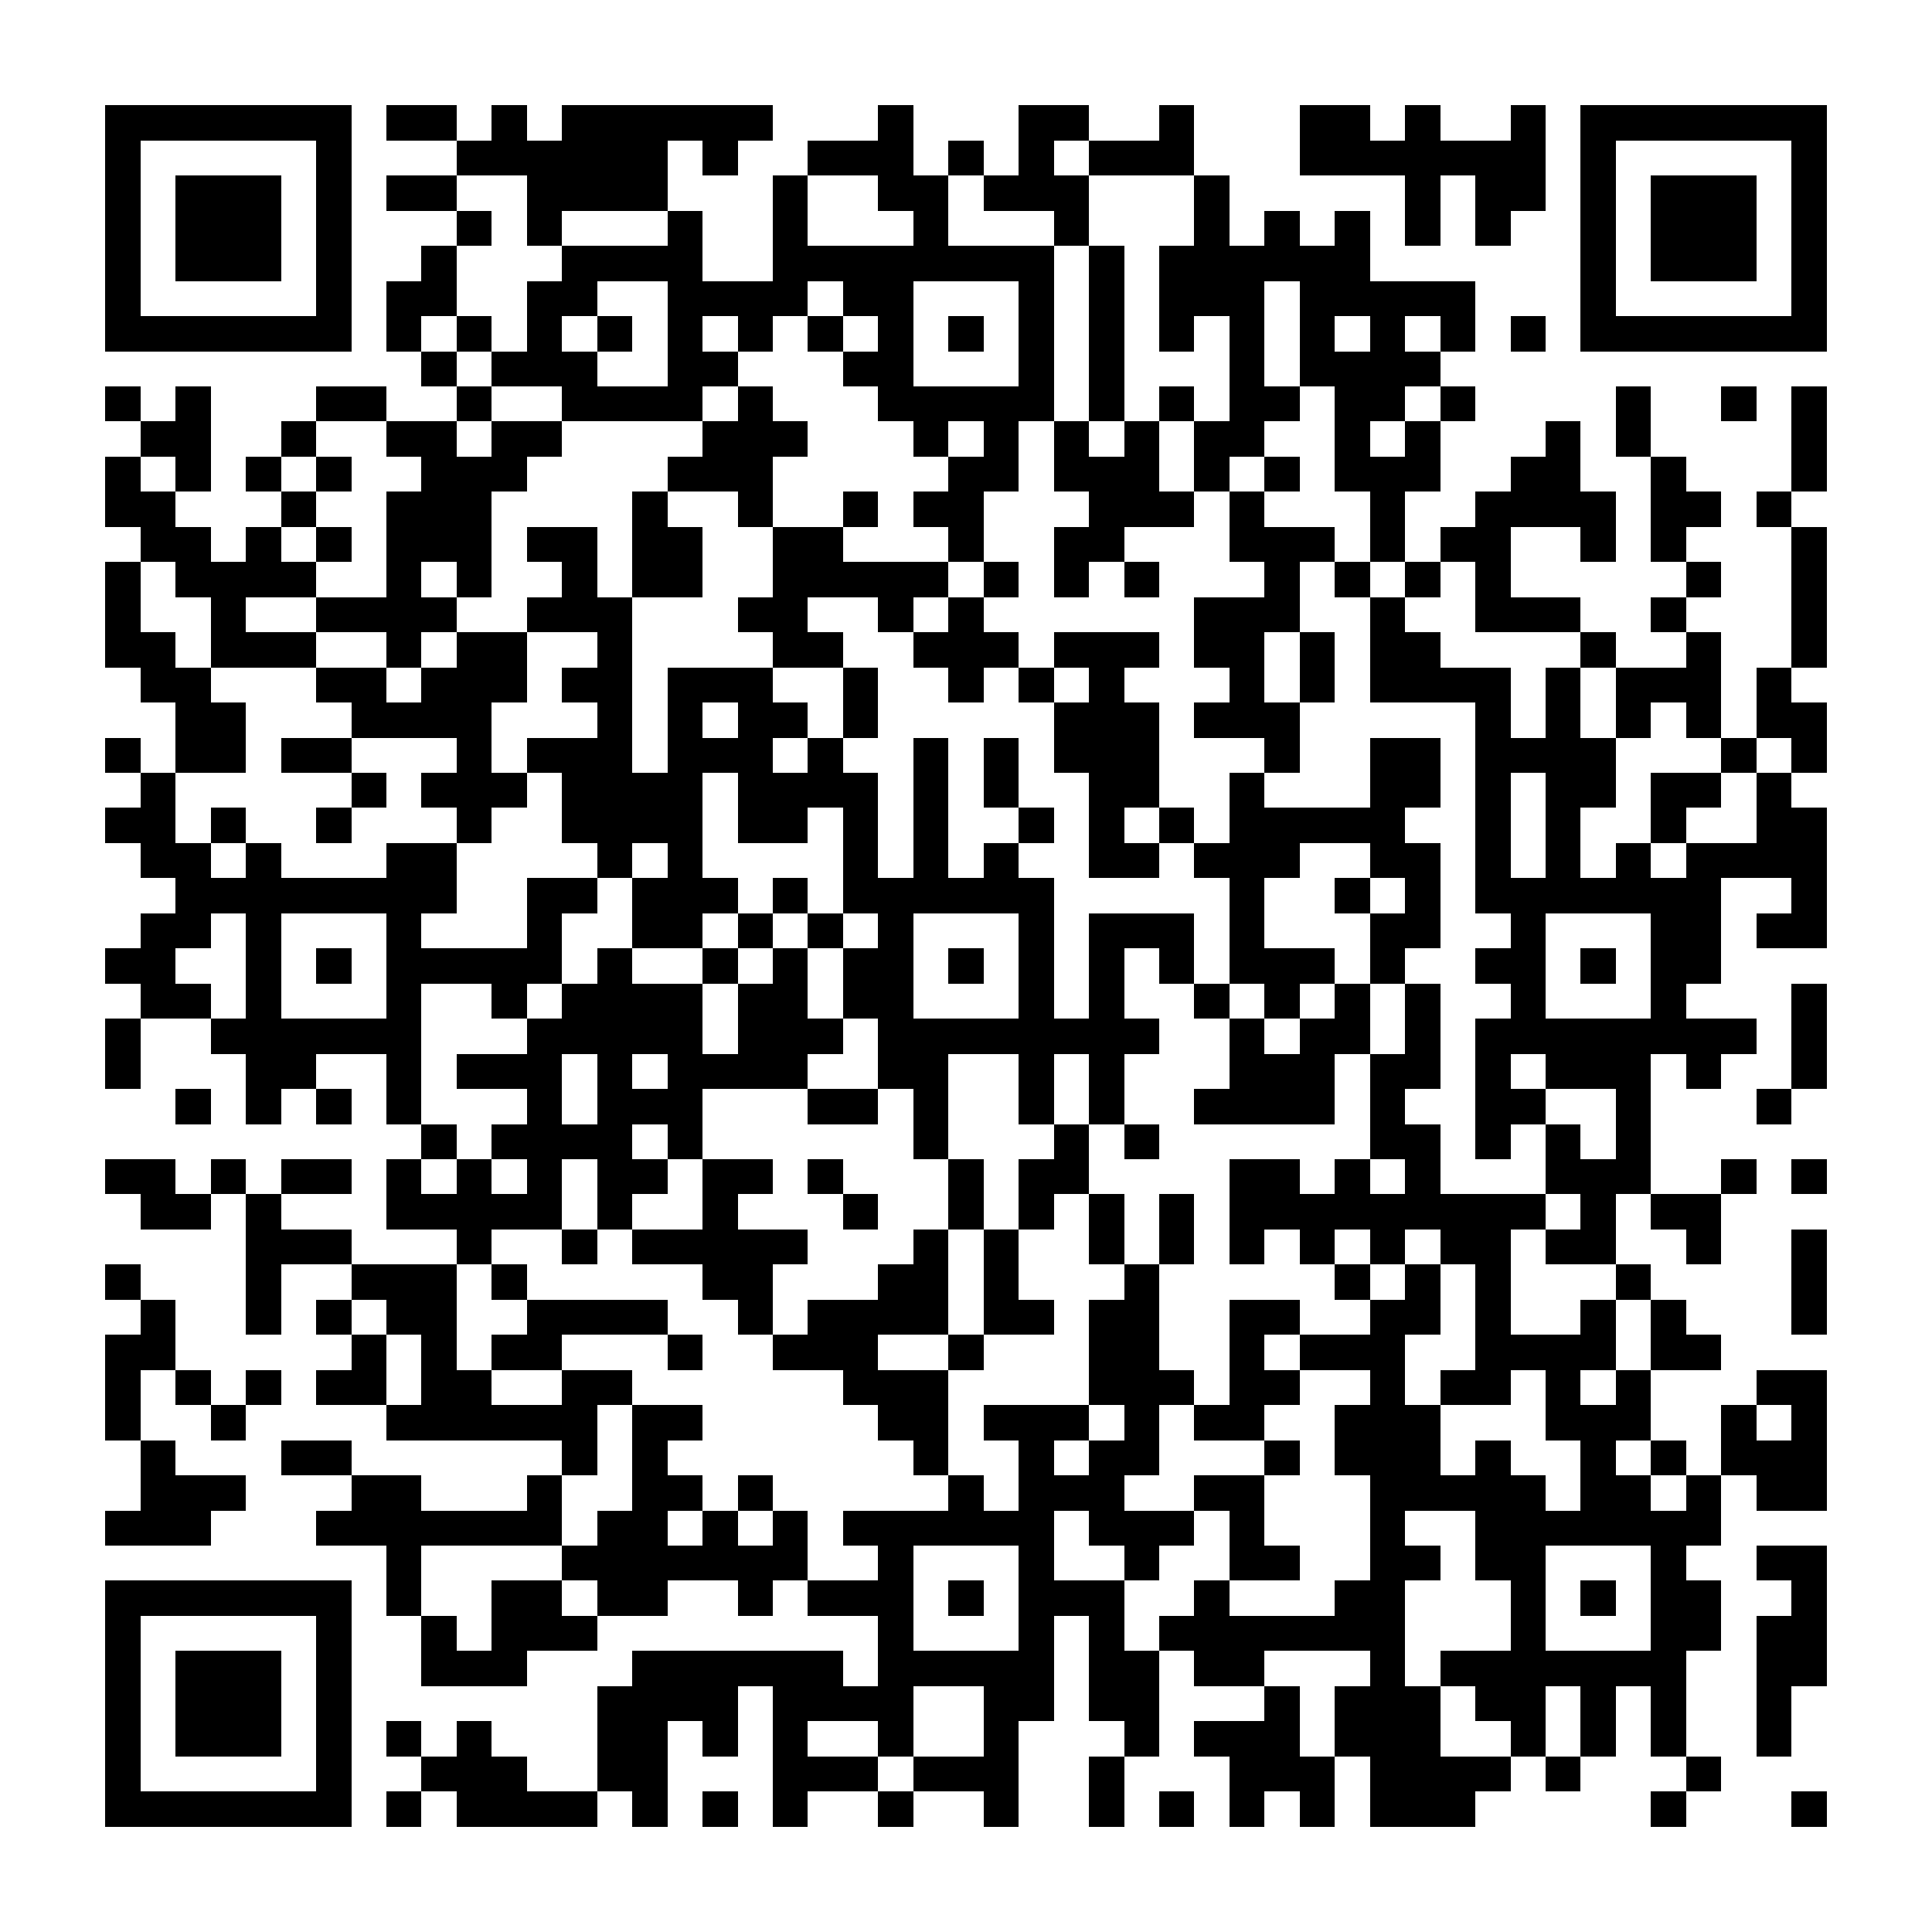 <?xml version="1.0" encoding="UTF-8"?><svg xmlns="http://www.w3.org/2000/svg" width="256" height="256" viewBox="0 0 55 55" shape-rendering="crispEdges"><rect x="0" y="0" width="55" height="55" fill="#ffffff" /><rect x="3" y="3" width="7" height="1" fill="#000000" /><rect x="11" y="3" width="2" height="1" fill="#000000" /><rect x="14" y="3" width="1" height="1" fill="#000000" /><rect x="16" y="3" width="6" height="1" fill="#000000" /><rect x="25" y="3" width="1" height="1" fill="#000000" /><rect x="29" y="3" width="2" height="1" fill="#000000" /><rect x="33" y="3" width="1" height="1" fill="#000000" /><rect x="37" y="3" width="2" height="1" fill="#000000" /><rect x="40" y="3" width="1" height="1" fill="#000000" /><rect x="43" y="3" width="1" height="1" fill="#000000" /><rect x="45" y="3" width="7" height="1" fill="#000000" /><rect x="3" y="4" width="1" height="1" fill="#000000" /><rect x="9" y="4" width="1" height="1" fill="#000000" /><rect x="13" y="4" width="6" height="1" fill="#000000" /><rect x="20" y="4" width="1" height="1" fill="#000000" /><rect x="23" y="4" width="3" height="1" fill="#000000" /><rect x="27" y="4" width="1" height="1" fill="#000000" /><rect x="29" y="4" width="1" height="1" fill="#000000" /><rect x="31" y="4" width="3" height="1" fill="#000000" /><rect x="37" y="4" width="7" height="1" fill="#000000" /><rect x="45" y="4" width="1" height="1" fill="#000000" /><rect x="51" y="4" width="1" height="1" fill="#000000" /><rect x="3" y="5" width="1" height="1" fill="#000000" /><rect x="5" y="5" width="3" height="1" fill="#000000" /><rect x="9" y="5" width="1" height="1" fill="#000000" /><rect x="11" y="5" width="2" height="1" fill="#000000" /><rect x="15" y="5" width="4" height="1" fill="#000000" /><rect x="22" y="5" width="1" height="1" fill="#000000" /><rect x="25" y="5" width="2" height="1" fill="#000000" /><rect x="28" y="5" width="3" height="1" fill="#000000" /><rect x="34" y="5" width="1" height="1" fill="#000000" /><rect x="40" y="5" width="1" height="1" fill="#000000" /><rect x="42" y="5" width="2" height="1" fill="#000000" /><rect x="45" y="5" width="1" height="1" fill="#000000" /><rect x="47" y="5" width="3" height="1" fill="#000000" /><rect x="51" y="5" width="1" height="1" fill="#000000" /><rect x="3" y="6" width="1" height="1" fill="#000000" /><rect x="5" y="6" width="3" height="1" fill="#000000" /><rect x="9" y="6" width="1" height="1" fill="#000000" /><rect x="13" y="6" width="1" height="1" fill="#000000" /><rect x="15" y="6" width="1" height="1" fill="#000000" /><rect x="19" y="6" width="1" height="1" fill="#000000" /><rect x="22" y="6" width="1" height="1" fill="#000000" /><rect x="26" y="6" width="1" height="1" fill="#000000" /><rect x="30" y="6" width="1" height="1" fill="#000000" /><rect x="34" y="6" width="1" height="1" fill="#000000" /><rect x="36" y="6" width="1" height="1" fill="#000000" /><rect x="38" y="6" width="1" height="1" fill="#000000" /><rect x="40" y="6" width="1" height="1" fill="#000000" /><rect x="42" y="6" width="1" height="1" fill="#000000" /><rect x="45" y="6" width="1" height="1" fill="#000000" /><rect x="47" y="6" width="3" height="1" fill="#000000" /><rect x="51" y="6" width="1" height="1" fill="#000000" /><rect x="3" y="7" width="1" height="1" fill="#000000" /><rect x="5" y="7" width="3" height="1" fill="#000000" /><rect x="9" y="7" width="1" height="1" fill="#000000" /><rect x="12" y="7" width="1" height="1" fill="#000000" /><rect x="16" y="7" width="4" height="1" fill="#000000" /><rect x="22" y="7" width="8" height="1" fill="#000000" /><rect x="31" y="7" width="1" height="1" fill="#000000" /><rect x="33" y="7" width="6" height="1" fill="#000000" /><rect x="45" y="7" width="1" height="1" fill="#000000" /><rect x="47" y="7" width="3" height="1" fill="#000000" /><rect x="51" y="7" width="1" height="1" fill="#000000" /><rect x="3" y="8" width="1" height="1" fill="#000000" /><rect x="9" y="8" width="1" height="1" fill="#000000" /><rect x="11" y="8" width="2" height="1" fill="#000000" /><rect x="15" y="8" width="2" height="1" fill="#000000" /><rect x="19" y="8" width="4" height="1" fill="#000000" /><rect x="24" y="8" width="2" height="1" fill="#000000" /><rect x="29" y="8" width="1" height="1" fill="#000000" /><rect x="31" y="8" width="1" height="1" fill="#000000" /><rect x="33" y="8" width="3" height="1" fill="#000000" /><rect x="37" y="8" width="5" height="1" fill="#000000" /><rect x="45" y="8" width="1" height="1" fill="#000000" /><rect x="51" y="8" width="1" height="1" fill="#000000" /><rect x="3" y="9" width="7" height="1" fill="#000000" /><rect x="11" y="9" width="1" height="1" fill="#000000" /><rect x="13" y="9" width="1" height="1" fill="#000000" /><rect x="15" y="9" width="1" height="1" fill="#000000" /><rect x="17" y="9" width="1" height="1" fill="#000000" /><rect x="19" y="9" width="1" height="1" fill="#000000" /><rect x="21" y="9" width="1" height="1" fill="#000000" /><rect x="23" y="9" width="1" height="1" fill="#000000" /><rect x="25" y="9" width="1" height="1" fill="#000000" /><rect x="27" y="9" width="1" height="1" fill="#000000" /><rect x="29" y="9" width="1" height="1" fill="#000000" /><rect x="31" y="9" width="1" height="1" fill="#000000" /><rect x="33" y="9" width="1" height="1" fill="#000000" /><rect x="35" y="9" width="1" height="1" fill="#000000" /><rect x="37" y="9" width="1" height="1" fill="#000000" /><rect x="39" y="9" width="1" height="1" fill="#000000" /><rect x="41" y="9" width="1" height="1" fill="#000000" /><rect x="43" y="9" width="1" height="1" fill="#000000" /><rect x="45" y="9" width="7" height="1" fill="#000000" /><rect x="12" y="10" width="1" height="1" fill="#000000" /><rect x="14" y="10" width="3" height="1" fill="#000000" /><rect x="19" y="10" width="2" height="1" fill="#000000" /><rect x="24" y="10" width="2" height="1" fill="#000000" /><rect x="29" y="10" width="1" height="1" fill="#000000" /><rect x="31" y="10" width="1" height="1" fill="#000000" /><rect x="35" y="10" width="1" height="1" fill="#000000" /><rect x="37" y="10" width="4" height="1" fill="#000000" /><rect x="3" y="11" width="1" height="1" fill="#000000" /><rect x="5" y="11" width="1" height="1" fill="#000000" /><rect x="9" y="11" width="2" height="1" fill="#000000" /><rect x="13" y="11" width="1" height="1" fill="#000000" /><rect x="16" y="11" width="4" height="1" fill="#000000" /><rect x="21" y="11" width="1" height="1" fill="#000000" /><rect x="25" y="11" width="5" height="1" fill="#000000" /><rect x="31" y="11" width="1" height="1" fill="#000000" /><rect x="33" y="11" width="1" height="1" fill="#000000" /><rect x="35" y="11" width="2" height="1" fill="#000000" /><rect x="38" y="11" width="2" height="1" fill="#000000" /><rect x="41" y="11" width="1" height="1" fill="#000000" /><rect x="46" y="11" width="1" height="1" fill="#000000" /><rect x="49" y="11" width="1" height="1" fill="#000000" /><rect x="51" y="11" width="1" height="1" fill="#000000" /><rect x="4" y="12" width="2" height="1" fill="#000000" /><rect x="8" y="12" width="1" height="1" fill="#000000" /><rect x="11" y="12" width="2" height="1" fill="#000000" /><rect x="14" y="12" width="2" height="1" fill="#000000" /><rect x="20" y="12" width="3" height="1" fill="#000000" /><rect x="26" y="12" width="1" height="1" fill="#000000" /><rect x="28" y="12" width="1" height="1" fill="#000000" /><rect x="30" y="12" width="1" height="1" fill="#000000" /><rect x="32" y="12" width="1" height="1" fill="#000000" /><rect x="34" y="12" width="2" height="1" fill="#000000" /><rect x="38" y="12" width="1" height="1" fill="#000000" /><rect x="40" y="12" width="1" height="1" fill="#000000" /><rect x="44" y="12" width="1" height="1" fill="#000000" /><rect x="46" y="12" width="1" height="1" fill="#000000" /><rect x="51" y="12" width="1" height="1" fill="#000000" /><rect x="3" y="13" width="1" height="1" fill="#000000" /><rect x="5" y="13" width="1" height="1" fill="#000000" /><rect x="7" y="13" width="1" height="1" fill="#000000" /><rect x="9" y="13" width="1" height="1" fill="#000000" /><rect x="12" y="13" width="3" height="1" fill="#000000" /><rect x="19" y="13" width="3" height="1" fill="#000000" /><rect x="27" y="13" width="2" height="1" fill="#000000" /><rect x="30" y="13" width="3" height="1" fill="#000000" /><rect x="34" y="13" width="1" height="1" fill="#000000" /><rect x="36" y="13" width="1" height="1" fill="#000000" /><rect x="38" y="13" width="3" height="1" fill="#000000" /><rect x="43" y="13" width="2" height="1" fill="#000000" /><rect x="47" y="13" width="1" height="1" fill="#000000" /><rect x="51" y="13" width="1" height="1" fill="#000000" /><rect x="3" y="14" width="2" height="1" fill="#000000" /><rect x="8" y="14" width="1" height="1" fill="#000000" /><rect x="11" y="14" width="3" height="1" fill="#000000" /><rect x="18" y="14" width="1" height="1" fill="#000000" /><rect x="21" y="14" width="1" height="1" fill="#000000" /><rect x="24" y="14" width="1" height="1" fill="#000000" /><rect x="26" y="14" width="2" height="1" fill="#000000" /><rect x="31" y="14" width="3" height="1" fill="#000000" /><rect x="35" y="14" width="1" height="1" fill="#000000" /><rect x="39" y="14" width="1" height="1" fill="#000000" /><rect x="42" y="14" width="4" height="1" fill="#000000" /><rect x="47" y="14" width="2" height="1" fill="#000000" /><rect x="50" y="14" width="1" height="1" fill="#000000" /><rect x="4" y="15" width="2" height="1" fill="#000000" /><rect x="7" y="15" width="1" height="1" fill="#000000" /><rect x="9" y="15" width="1" height="1" fill="#000000" /><rect x="11" y="15" width="3" height="1" fill="#000000" /><rect x="15" y="15" width="2" height="1" fill="#000000" /><rect x="18" y="15" width="2" height="1" fill="#000000" /><rect x="22" y="15" width="2" height="1" fill="#000000" /><rect x="27" y="15" width="1" height="1" fill="#000000" /><rect x="30" y="15" width="2" height="1" fill="#000000" /><rect x="35" y="15" width="3" height="1" fill="#000000" /><rect x="39" y="15" width="1" height="1" fill="#000000" /><rect x="41" y="15" width="2" height="1" fill="#000000" /><rect x="45" y="15" width="1" height="1" fill="#000000" /><rect x="47" y="15" width="1" height="1" fill="#000000" /><rect x="51" y="15" width="1" height="1" fill="#000000" /><rect x="3" y="16" width="1" height="1" fill="#000000" /><rect x="5" y="16" width="4" height="1" fill="#000000" /><rect x="11" y="16" width="1" height="1" fill="#000000" /><rect x="13" y="16" width="1" height="1" fill="#000000" /><rect x="16" y="16" width="1" height="1" fill="#000000" /><rect x="18" y="16" width="2" height="1" fill="#000000" /><rect x="22" y="16" width="5" height="1" fill="#000000" /><rect x="28" y="16" width="1" height="1" fill="#000000" /><rect x="30" y="16" width="1" height="1" fill="#000000" /><rect x="32" y="16" width="1" height="1" fill="#000000" /><rect x="36" y="16" width="1" height="1" fill="#000000" /><rect x="38" y="16" width="1" height="1" fill="#000000" /><rect x="40" y="16" width="1" height="1" fill="#000000" /><rect x="42" y="16" width="1" height="1" fill="#000000" /><rect x="48" y="16" width="1" height="1" fill="#000000" /><rect x="51" y="16" width="1" height="1" fill="#000000" /><rect x="3" y="17" width="1" height="1" fill="#000000" /><rect x="6" y="17" width="1" height="1" fill="#000000" /><rect x="9" y="17" width="4" height="1" fill="#000000" /><rect x="15" y="17" width="3" height="1" fill="#000000" /><rect x="21" y="17" width="2" height="1" fill="#000000" /><rect x="25" y="17" width="1" height="1" fill="#000000" /><rect x="27" y="17" width="1" height="1" fill="#000000" /><rect x="34" y="17" width="3" height="1" fill="#000000" /><rect x="39" y="17" width="1" height="1" fill="#000000" /><rect x="42" y="17" width="3" height="1" fill="#000000" /><rect x="47" y="17" width="1" height="1" fill="#000000" /><rect x="51" y="17" width="1" height="1" fill="#000000" /><rect x="3" y="18" width="2" height="1" fill="#000000" /><rect x="6" y="18" width="3" height="1" fill="#000000" /><rect x="11" y="18" width="1" height="1" fill="#000000" /><rect x="13" y="18" width="2" height="1" fill="#000000" /><rect x="17" y="18" width="1" height="1" fill="#000000" /><rect x="22" y="18" width="2" height="1" fill="#000000" /><rect x="26" y="18" width="3" height="1" fill="#000000" /><rect x="30" y="18" width="3" height="1" fill="#000000" /><rect x="34" y="18" width="2" height="1" fill="#000000" /><rect x="37" y="18" width="1" height="1" fill="#000000" /><rect x="39" y="18" width="2" height="1" fill="#000000" /><rect x="45" y="18" width="1" height="1" fill="#000000" /><rect x="48" y="18" width="1" height="1" fill="#000000" /><rect x="51" y="18" width="1" height="1" fill="#000000" /><rect x="4" y="19" width="2" height="1" fill="#000000" /><rect x="9" y="19" width="2" height="1" fill="#000000" /><rect x="12" y="19" width="3" height="1" fill="#000000" /><rect x="16" y="19" width="2" height="1" fill="#000000" /><rect x="19" y="19" width="3" height="1" fill="#000000" /><rect x="24" y="19" width="1" height="1" fill="#000000" /><rect x="27" y="19" width="1" height="1" fill="#000000" /><rect x="29" y="19" width="1" height="1" fill="#000000" /><rect x="31" y="19" width="1" height="1" fill="#000000" /><rect x="35" y="19" width="1" height="1" fill="#000000" /><rect x="37" y="19" width="1" height="1" fill="#000000" /><rect x="39" y="19" width="4" height="1" fill="#000000" /><rect x="44" y="19" width="1" height="1" fill="#000000" /><rect x="46" y="19" width="3" height="1" fill="#000000" /><rect x="50" y="19" width="1" height="1" fill="#000000" /><rect x="5" y="20" width="2" height="1" fill="#000000" /><rect x="10" y="20" width="4" height="1" fill="#000000" /><rect x="17" y="20" width="1" height="1" fill="#000000" /><rect x="19" y="20" width="1" height="1" fill="#000000" /><rect x="21" y="20" width="2" height="1" fill="#000000" /><rect x="24" y="20" width="1" height="1" fill="#000000" /><rect x="30" y="20" width="3" height="1" fill="#000000" /><rect x="34" y="20" width="3" height="1" fill="#000000" /><rect x="42" y="20" width="1" height="1" fill="#000000" /><rect x="44" y="20" width="1" height="1" fill="#000000" /><rect x="46" y="20" width="1" height="1" fill="#000000" /><rect x="48" y="20" width="1" height="1" fill="#000000" /><rect x="50" y="20" width="2" height="1" fill="#000000" /><rect x="3" y="21" width="1" height="1" fill="#000000" /><rect x="5" y="21" width="2" height="1" fill="#000000" /><rect x="8" y="21" width="2" height="1" fill="#000000" /><rect x="13" y="21" width="1" height="1" fill="#000000" /><rect x="15" y="21" width="3" height="1" fill="#000000" /><rect x="19" y="21" width="3" height="1" fill="#000000" /><rect x="23" y="21" width="1" height="1" fill="#000000" /><rect x="26" y="21" width="1" height="1" fill="#000000" /><rect x="28" y="21" width="1" height="1" fill="#000000" /><rect x="30" y="21" width="3" height="1" fill="#000000" /><rect x="36" y="21" width="1" height="1" fill="#000000" /><rect x="39" y="21" width="2" height="1" fill="#000000" /><rect x="42" y="21" width="4" height="1" fill="#000000" /><rect x="49" y="21" width="1" height="1" fill="#000000" /><rect x="51" y="21" width="1" height="1" fill="#000000" /><rect x="4" y="22" width="1" height="1" fill="#000000" /><rect x="10" y="22" width="1" height="1" fill="#000000" /><rect x="12" y="22" width="3" height="1" fill="#000000" /><rect x="16" y="22" width="4" height="1" fill="#000000" /><rect x="21" y="22" width="4" height="1" fill="#000000" /><rect x="26" y="22" width="1" height="1" fill="#000000" /><rect x="28" y="22" width="1" height="1" fill="#000000" /><rect x="31" y="22" width="2" height="1" fill="#000000" /><rect x="35" y="22" width="1" height="1" fill="#000000" /><rect x="39" y="22" width="2" height="1" fill="#000000" /><rect x="42" y="22" width="1" height="1" fill="#000000" /><rect x="44" y="22" width="2" height="1" fill="#000000" /><rect x="47" y="22" width="2" height="1" fill="#000000" /><rect x="50" y="22" width="1" height="1" fill="#000000" /><rect x="3" y="23" width="2" height="1" fill="#000000" /><rect x="6" y="23" width="1" height="1" fill="#000000" /><rect x="9" y="23" width="1" height="1" fill="#000000" /><rect x="13" y="23" width="1" height="1" fill="#000000" /><rect x="16" y="23" width="4" height="1" fill="#000000" /><rect x="21" y="23" width="2" height="1" fill="#000000" /><rect x="24" y="23" width="1" height="1" fill="#000000" /><rect x="26" y="23" width="1" height="1" fill="#000000" /><rect x="29" y="23" width="1" height="1" fill="#000000" /><rect x="31" y="23" width="1" height="1" fill="#000000" /><rect x="33" y="23" width="1" height="1" fill="#000000" /><rect x="35" y="23" width="5" height="1" fill="#000000" /><rect x="42" y="23" width="1" height="1" fill="#000000" /><rect x="44" y="23" width="1" height="1" fill="#000000" /><rect x="47" y="23" width="1" height="1" fill="#000000" /><rect x="50" y="23" width="2" height="1" fill="#000000" /><rect x="4" y="24" width="2" height="1" fill="#000000" /><rect x="7" y="24" width="1" height="1" fill="#000000" /><rect x="11" y="24" width="2" height="1" fill="#000000" /><rect x="17" y="24" width="1" height="1" fill="#000000" /><rect x="19" y="24" width="1" height="1" fill="#000000" /><rect x="24" y="24" width="1" height="1" fill="#000000" /><rect x="26" y="24" width="1" height="1" fill="#000000" /><rect x="28" y="24" width="1" height="1" fill="#000000" /><rect x="31" y="24" width="2" height="1" fill="#000000" /><rect x="34" y="24" width="3" height="1" fill="#000000" /><rect x="39" y="24" width="2" height="1" fill="#000000" /><rect x="42" y="24" width="1" height="1" fill="#000000" /><rect x="44" y="24" width="1" height="1" fill="#000000" /><rect x="46" y="24" width="1" height="1" fill="#000000" /><rect x="48" y="24" width="4" height="1" fill="#000000" /><rect x="5" y="25" width="8" height="1" fill="#000000" /><rect x="15" y="25" width="2" height="1" fill="#000000" /><rect x="18" y="25" width="3" height="1" fill="#000000" /><rect x="22" y="25" width="1" height="1" fill="#000000" /><rect x="24" y="25" width="6" height="1" fill="#000000" /><rect x="35" y="25" width="1" height="1" fill="#000000" /><rect x="38" y="25" width="1" height="1" fill="#000000" /><rect x="40" y="25" width="1" height="1" fill="#000000" /><rect x="42" y="25" width="7" height="1" fill="#000000" /><rect x="51" y="25" width="1" height="1" fill="#000000" /><rect x="4" y="26" width="2" height="1" fill="#000000" /><rect x="7" y="26" width="1" height="1" fill="#000000" /><rect x="11" y="26" width="1" height="1" fill="#000000" /><rect x="15" y="26" width="1" height="1" fill="#000000" /><rect x="18" y="26" width="2" height="1" fill="#000000" /><rect x="21" y="26" width="1" height="1" fill="#000000" /><rect x="23" y="26" width="1" height="1" fill="#000000" /><rect x="25" y="26" width="1" height="1" fill="#000000" /><rect x="29" y="26" width="1" height="1" fill="#000000" /><rect x="31" y="26" width="3" height="1" fill="#000000" /><rect x="35" y="26" width="1" height="1" fill="#000000" /><rect x="39" y="26" width="2" height="1" fill="#000000" /><rect x="43" y="26" width="1" height="1" fill="#000000" /><rect x="47" y="26" width="2" height="1" fill="#000000" /><rect x="50" y="26" width="2" height="1" fill="#000000" /><rect x="3" y="27" width="2" height="1" fill="#000000" /><rect x="7" y="27" width="1" height="1" fill="#000000" /><rect x="9" y="27" width="1" height="1" fill="#000000" /><rect x="11" y="27" width="5" height="1" fill="#000000" /><rect x="17" y="27" width="1" height="1" fill="#000000" /><rect x="20" y="27" width="1" height="1" fill="#000000" /><rect x="22" y="27" width="1" height="1" fill="#000000" /><rect x="24" y="27" width="2" height="1" fill="#000000" /><rect x="27" y="27" width="1" height="1" fill="#000000" /><rect x="29" y="27" width="1" height="1" fill="#000000" /><rect x="31" y="27" width="1" height="1" fill="#000000" /><rect x="33" y="27" width="1" height="1" fill="#000000" /><rect x="35" y="27" width="3" height="1" fill="#000000" /><rect x="39" y="27" width="1" height="1" fill="#000000" /><rect x="42" y="27" width="2" height="1" fill="#000000" /><rect x="45" y="27" width="1" height="1" fill="#000000" /><rect x="47" y="27" width="2" height="1" fill="#000000" /><rect x="4" y="28" width="2" height="1" fill="#000000" /><rect x="7" y="28" width="1" height="1" fill="#000000" /><rect x="11" y="28" width="1" height="1" fill="#000000" /><rect x="14" y="28" width="1" height="1" fill="#000000" /><rect x="16" y="28" width="4" height="1" fill="#000000" /><rect x="21" y="28" width="2" height="1" fill="#000000" /><rect x="24" y="28" width="2" height="1" fill="#000000" /><rect x="29" y="28" width="1" height="1" fill="#000000" /><rect x="31" y="28" width="1" height="1" fill="#000000" /><rect x="34" y="28" width="1" height="1" fill="#000000" /><rect x="36" y="28" width="1" height="1" fill="#000000" /><rect x="38" y="28" width="1" height="1" fill="#000000" /><rect x="40" y="28" width="1" height="1" fill="#000000" /><rect x="43" y="28" width="1" height="1" fill="#000000" /><rect x="47" y="28" width="1" height="1" fill="#000000" /><rect x="51" y="28" width="1" height="1" fill="#000000" /><rect x="3" y="29" width="1" height="1" fill="#000000" /><rect x="6" y="29" width="6" height="1" fill="#000000" /><rect x="15" y="29" width="5" height="1" fill="#000000" /><rect x="21" y="29" width="3" height="1" fill="#000000" /><rect x="25" y="29" width="8" height="1" fill="#000000" /><rect x="35" y="29" width="1" height="1" fill="#000000" /><rect x="37" y="29" width="2" height="1" fill="#000000" /><rect x="40" y="29" width="1" height="1" fill="#000000" /><rect x="42" y="29" width="8" height="1" fill="#000000" /><rect x="51" y="29" width="1" height="1" fill="#000000" /><rect x="3" y="30" width="1" height="1" fill="#000000" /><rect x="7" y="30" width="2" height="1" fill="#000000" /><rect x="11" y="30" width="1" height="1" fill="#000000" /><rect x="13" y="30" width="3" height="1" fill="#000000" /><rect x="17" y="30" width="1" height="1" fill="#000000" /><rect x="19" y="30" width="4" height="1" fill="#000000" /><rect x="25" y="30" width="2" height="1" fill="#000000" /><rect x="29" y="30" width="1" height="1" fill="#000000" /><rect x="31" y="30" width="1" height="1" fill="#000000" /><rect x="35" y="30" width="3" height="1" fill="#000000" /><rect x="39" y="30" width="2" height="1" fill="#000000" /><rect x="42" y="30" width="1" height="1" fill="#000000" /><rect x="44" y="30" width="3" height="1" fill="#000000" /><rect x="48" y="30" width="1" height="1" fill="#000000" /><rect x="51" y="30" width="1" height="1" fill="#000000" /><rect x="5" y="31" width="1" height="1" fill="#000000" /><rect x="7" y="31" width="1" height="1" fill="#000000" /><rect x="9" y="31" width="1" height="1" fill="#000000" /><rect x="11" y="31" width="1" height="1" fill="#000000" /><rect x="15" y="31" width="1" height="1" fill="#000000" /><rect x="17" y="31" width="3" height="1" fill="#000000" /><rect x="23" y="31" width="2" height="1" fill="#000000" /><rect x="26" y="31" width="1" height="1" fill="#000000" /><rect x="29" y="31" width="1" height="1" fill="#000000" /><rect x="31" y="31" width="1" height="1" fill="#000000" /><rect x="34" y="31" width="4" height="1" fill="#000000" /><rect x="39" y="31" width="1" height="1" fill="#000000" /><rect x="42" y="31" width="2" height="1" fill="#000000" /><rect x="46" y="31" width="1" height="1" fill="#000000" /><rect x="50" y="31" width="1" height="1" fill="#000000" /><rect x="12" y="32" width="1" height="1" fill="#000000" /><rect x="14" y="32" width="4" height="1" fill="#000000" /><rect x="19" y="32" width="1" height="1" fill="#000000" /><rect x="26" y="32" width="1" height="1" fill="#000000" /><rect x="30" y="32" width="1" height="1" fill="#000000" /><rect x="32" y="32" width="1" height="1" fill="#000000" /><rect x="39" y="32" width="2" height="1" fill="#000000" /><rect x="42" y="32" width="1" height="1" fill="#000000" /><rect x="44" y="32" width="1" height="1" fill="#000000" /><rect x="46" y="32" width="1" height="1" fill="#000000" /><rect x="3" y="33" width="2" height="1" fill="#000000" /><rect x="6" y="33" width="1" height="1" fill="#000000" /><rect x="8" y="33" width="2" height="1" fill="#000000" /><rect x="11" y="33" width="1" height="1" fill="#000000" /><rect x="13" y="33" width="1" height="1" fill="#000000" /><rect x="15" y="33" width="1" height="1" fill="#000000" /><rect x="17" y="33" width="2" height="1" fill="#000000" /><rect x="20" y="33" width="2" height="1" fill="#000000" /><rect x="23" y="33" width="1" height="1" fill="#000000" /><rect x="27" y="33" width="1" height="1" fill="#000000" /><rect x="29" y="33" width="2" height="1" fill="#000000" /><rect x="35" y="33" width="2" height="1" fill="#000000" /><rect x="38" y="33" width="1" height="1" fill="#000000" /><rect x="40" y="33" width="1" height="1" fill="#000000" /><rect x="44" y="33" width="3" height="1" fill="#000000" /><rect x="49" y="33" width="1" height="1" fill="#000000" /><rect x="51" y="33" width="1" height="1" fill="#000000" /><rect x="4" y="34" width="2" height="1" fill="#000000" /><rect x="7" y="34" width="1" height="1" fill="#000000" /><rect x="11" y="34" width="5" height="1" fill="#000000" /><rect x="17" y="34" width="1" height="1" fill="#000000" /><rect x="20" y="34" width="1" height="1" fill="#000000" /><rect x="24" y="34" width="1" height="1" fill="#000000" /><rect x="27" y="34" width="1" height="1" fill="#000000" /><rect x="29" y="34" width="1" height="1" fill="#000000" /><rect x="31" y="34" width="1" height="1" fill="#000000" /><rect x="33" y="34" width="1" height="1" fill="#000000" /><rect x="35" y="34" width="9" height="1" fill="#000000" /><rect x="45" y="34" width="1" height="1" fill="#000000" /><rect x="47" y="34" width="2" height="1" fill="#000000" /><rect x="7" y="35" width="3" height="1" fill="#000000" /><rect x="13" y="35" width="1" height="1" fill="#000000" /><rect x="16" y="35" width="1" height="1" fill="#000000" /><rect x="18" y="35" width="5" height="1" fill="#000000" /><rect x="26" y="35" width="1" height="1" fill="#000000" /><rect x="28" y="35" width="1" height="1" fill="#000000" /><rect x="31" y="35" width="1" height="1" fill="#000000" /><rect x="33" y="35" width="1" height="1" fill="#000000" /><rect x="35" y="35" width="1" height="1" fill="#000000" /><rect x="37" y="35" width="1" height="1" fill="#000000" /><rect x="39" y="35" width="1" height="1" fill="#000000" /><rect x="41" y="35" width="2" height="1" fill="#000000" /><rect x="44" y="35" width="2" height="1" fill="#000000" /><rect x="48" y="35" width="1" height="1" fill="#000000" /><rect x="51" y="35" width="1" height="1" fill="#000000" /><rect x="3" y="36" width="1" height="1" fill="#000000" /><rect x="7" y="36" width="1" height="1" fill="#000000" /><rect x="10" y="36" width="3" height="1" fill="#000000" /><rect x="14" y="36" width="1" height="1" fill="#000000" /><rect x="20" y="36" width="2" height="1" fill="#000000" /><rect x="25" y="36" width="2" height="1" fill="#000000" /><rect x="28" y="36" width="1" height="1" fill="#000000" /><rect x="32" y="36" width="1" height="1" fill="#000000" /><rect x="38" y="36" width="1" height="1" fill="#000000" /><rect x="40" y="36" width="1" height="1" fill="#000000" /><rect x="42" y="36" width="1" height="1" fill="#000000" /><rect x="46" y="36" width="1" height="1" fill="#000000" /><rect x="51" y="36" width="1" height="1" fill="#000000" /><rect x="4" y="37" width="1" height="1" fill="#000000" /><rect x="7" y="37" width="1" height="1" fill="#000000" /><rect x="9" y="37" width="1" height="1" fill="#000000" /><rect x="11" y="37" width="2" height="1" fill="#000000" /><rect x="15" y="37" width="4" height="1" fill="#000000" /><rect x="21" y="37" width="1" height="1" fill="#000000" /><rect x="23" y="37" width="4" height="1" fill="#000000" /><rect x="28" y="37" width="2" height="1" fill="#000000" /><rect x="31" y="37" width="2" height="1" fill="#000000" /><rect x="35" y="37" width="2" height="1" fill="#000000" /><rect x="39" y="37" width="2" height="1" fill="#000000" /><rect x="42" y="37" width="1" height="1" fill="#000000" /><rect x="45" y="37" width="1" height="1" fill="#000000" /><rect x="47" y="37" width="1" height="1" fill="#000000" /><rect x="51" y="37" width="1" height="1" fill="#000000" /><rect x="3" y="38" width="2" height="1" fill="#000000" /><rect x="10" y="38" width="1" height="1" fill="#000000" /><rect x="12" y="38" width="1" height="1" fill="#000000" /><rect x="14" y="38" width="2" height="1" fill="#000000" /><rect x="19" y="38" width="1" height="1" fill="#000000" /><rect x="22" y="38" width="3" height="1" fill="#000000" /><rect x="27" y="38" width="1" height="1" fill="#000000" /><rect x="31" y="38" width="2" height="1" fill="#000000" /><rect x="35" y="38" width="1" height="1" fill="#000000" /><rect x="37" y="38" width="3" height="1" fill="#000000" /><rect x="42" y="38" width="4" height="1" fill="#000000" /><rect x="47" y="38" width="2" height="1" fill="#000000" /><rect x="3" y="39" width="1" height="1" fill="#000000" /><rect x="5" y="39" width="1" height="1" fill="#000000" /><rect x="7" y="39" width="1" height="1" fill="#000000" /><rect x="9" y="39" width="2" height="1" fill="#000000" /><rect x="12" y="39" width="2" height="1" fill="#000000" /><rect x="16" y="39" width="2" height="1" fill="#000000" /><rect x="24" y="39" width="3" height="1" fill="#000000" /><rect x="31" y="39" width="3" height="1" fill="#000000" /><rect x="35" y="39" width="2" height="1" fill="#000000" /><rect x="39" y="39" width="1" height="1" fill="#000000" /><rect x="41" y="39" width="2" height="1" fill="#000000" /><rect x="44" y="39" width="1" height="1" fill="#000000" /><rect x="46" y="39" width="1" height="1" fill="#000000" /><rect x="50" y="39" width="2" height="1" fill="#000000" /><rect x="3" y="40" width="1" height="1" fill="#000000" /><rect x="6" y="40" width="1" height="1" fill="#000000" /><rect x="11" y="40" width="6" height="1" fill="#000000" /><rect x="18" y="40" width="2" height="1" fill="#000000" /><rect x="25" y="40" width="2" height="1" fill="#000000" /><rect x="28" y="40" width="3" height="1" fill="#000000" /><rect x="32" y="40" width="1" height="1" fill="#000000" /><rect x="34" y="40" width="2" height="1" fill="#000000" /><rect x="38" y="40" width="3" height="1" fill="#000000" /><rect x="44" y="40" width="3" height="1" fill="#000000" /><rect x="49" y="40" width="1" height="1" fill="#000000" /><rect x="51" y="40" width="1" height="1" fill="#000000" /><rect x="4" y="41" width="1" height="1" fill="#000000" /><rect x="8" y="41" width="2" height="1" fill="#000000" /><rect x="16" y="41" width="1" height="1" fill="#000000" /><rect x="18" y="41" width="1" height="1" fill="#000000" /><rect x="26" y="41" width="1" height="1" fill="#000000" /><rect x="29" y="41" width="1" height="1" fill="#000000" /><rect x="31" y="41" width="2" height="1" fill="#000000" /><rect x="36" y="41" width="1" height="1" fill="#000000" /><rect x="38" y="41" width="3" height="1" fill="#000000" /><rect x="42" y="41" width="1" height="1" fill="#000000" /><rect x="45" y="41" width="1" height="1" fill="#000000" /><rect x="47" y="41" width="1" height="1" fill="#000000" /><rect x="49" y="41" width="3" height="1" fill="#000000" /><rect x="4" y="42" width="3" height="1" fill="#000000" /><rect x="10" y="42" width="2" height="1" fill="#000000" /><rect x="15" y="42" width="1" height="1" fill="#000000" /><rect x="18" y="42" width="2" height="1" fill="#000000" /><rect x="21" y="42" width="1" height="1" fill="#000000" /><rect x="27" y="42" width="1" height="1" fill="#000000" /><rect x="29" y="42" width="3" height="1" fill="#000000" /><rect x="34" y="42" width="2" height="1" fill="#000000" /><rect x="39" y="42" width="5" height="1" fill="#000000" /><rect x="45" y="42" width="2" height="1" fill="#000000" /><rect x="48" y="42" width="1" height="1" fill="#000000" /><rect x="50" y="42" width="2" height="1" fill="#000000" /><rect x="3" y="43" width="3" height="1" fill="#000000" /><rect x="9" y="43" width="7" height="1" fill="#000000" /><rect x="17" y="43" width="2" height="1" fill="#000000" /><rect x="20" y="43" width="1" height="1" fill="#000000" /><rect x="22" y="43" width="1" height="1" fill="#000000" /><rect x="24" y="43" width="6" height="1" fill="#000000" /><rect x="31" y="43" width="3" height="1" fill="#000000" /><rect x="35" y="43" width="1" height="1" fill="#000000" /><rect x="39" y="43" width="1" height="1" fill="#000000" /><rect x="42" y="43" width="7" height="1" fill="#000000" /><rect x="11" y="44" width="1" height="1" fill="#000000" /><rect x="16" y="44" width="7" height="1" fill="#000000" /><rect x="25" y="44" width="1" height="1" fill="#000000" /><rect x="29" y="44" width="1" height="1" fill="#000000" /><rect x="32" y="44" width="1" height="1" fill="#000000" /><rect x="35" y="44" width="2" height="1" fill="#000000" /><rect x="39" y="44" width="2" height="1" fill="#000000" /><rect x="42" y="44" width="2" height="1" fill="#000000" /><rect x="47" y="44" width="1" height="1" fill="#000000" /><rect x="50" y="44" width="2" height="1" fill="#000000" /><rect x="3" y="45" width="7" height="1" fill="#000000" /><rect x="11" y="45" width="1" height="1" fill="#000000" /><rect x="14" y="45" width="2" height="1" fill="#000000" /><rect x="17" y="45" width="2" height="1" fill="#000000" /><rect x="21" y="45" width="1" height="1" fill="#000000" /><rect x="23" y="45" width="3" height="1" fill="#000000" /><rect x="27" y="45" width="1" height="1" fill="#000000" /><rect x="29" y="45" width="3" height="1" fill="#000000" /><rect x="34" y="45" width="1" height="1" fill="#000000" /><rect x="38" y="45" width="2" height="1" fill="#000000" /><rect x="43" y="45" width="1" height="1" fill="#000000" /><rect x="45" y="45" width="1" height="1" fill="#000000" /><rect x="47" y="45" width="2" height="1" fill="#000000" /><rect x="51" y="45" width="1" height="1" fill="#000000" /><rect x="3" y="46" width="1" height="1" fill="#000000" /><rect x="9" y="46" width="1" height="1" fill="#000000" /><rect x="12" y="46" width="1" height="1" fill="#000000" /><rect x="14" y="46" width="3" height="1" fill="#000000" /><rect x="25" y="46" width="1" height="1" fill="#000000" /><rect x="29" y="46" width="1" height="1" fill="#000000" /><rect x="31" y="46" width="1" height="1" fill="#000000" /><rect x="33" y="46" width="7" height="1" fill="#000000" /><rect x="43" y="46" width="1" height="1" fill="#000000" /><rect x="47" y="46" width="2" height="1" fill="#000000" /><rect x="50" y="46" width="2" height="1" fill="#000000" /><rect x="3" y="47" width="1" height="1" fill="#000000" /><rect x="5" y="47" width="3" height="1" fill="#000000" /><rect x="9" y="47" width="1" height="1" fill="#000000" /><rect x="12" y="47" width="3" height="1" fill="#000000" /><rect x="18" y="47" width="6" height="1" fill="#000000" /><rect x="25" y="47" width="5" height="1" fill="#000000" /><rect x="31" y="47" width="2" height="1" fill="#000000" /><rect x="34" y="47" width="2" height="1" fill="#000000" /><rect x="39" y="47" width="1" height="1" fill="#000000" /><rect x="41" y="47" width="7" height="1" fill="#000000" /><rect x="50" y="47" width="2" height="1" fill="#000000" /><rect x="3" y="48" width="1" height="1" fill="#000000" /><rect x="5" y="48" width="3" height="1" fill="#000000" /><rect x="9" y="48" width="1" height="1" fill="#000000" /><rect x="17" y="48" width="4" height="1" fill="#000000" /><rect x="22" y="48" width="4" height="1" fill="#000000" /><rect x="28" y="48" width="2" height="1" fill="#000000" /><rect x="31" y="48" width="2" height="1" fill="#000000" /><rect x="36" y="48" width="1" height="1" fill="#000000" /><rect x="38" y="48" width="3" height="1" fill="#000000" /><rect x="42" y="48" width="2" height="1" fill="#000000" /><rect x="45" y="48" width="1" height="1" fill="#000000" /><rect x="47" y="48" width="1" height="1" fill="#000000" /><rect x="50" y="48" width="1" height="1" fill="#000000" /><rect x="3" y="49" width="1" height="1" fill="#000000" /><rect x="5" y="49" width="3" height="1" fill="#000000" /><rect x="9" y="49" width="1" height="1" fill="#000000" /><rect x="11" y="49" width="1" height="1" fill="#000000" /><rect x="13" y="49" width="1" height="1" fill="#000000" /><rect x="17" y="49" width="2" height="1" fill="#000000" /><rect x="20" y="49" width="1" height="1" fill="#000000" /><rect x="22" y="49" width="1" height="1" fill="#000000" /><rect x="25" y="49" width="1" height="1" fill="#000000" /><rect x="28" y="49" width="1" height="1" fill="#000000" /><rect x="32" y="49" width="1" height="1" fill="#000000" /><rect x="34" y="49" width="3" height="1" fill="#000000" /><rect x="38" y="49" width="3" height="1" fill="#000000" /><rect x="43" y="49" width="1" height="1" fill="#000000" /><rect x="45" y="49" width="1" height="1" fill="#000000" /><rect x="47" y="49" width="1" height="1" fill="#000000" /><rect x="50" y="49" width="1" height="1" fill="#000000" /><rect x="3" y="50" width="1" height="1" fill="#000000" /><rect x="9" y="50" width="1" height="1" fill="#000000" /><rect x="12" y="50" width="3" height="1" fill="#000000" /><rect x="17" y="50" width="2" height="1" fill="#000000" /><rect x="22" y="50" width="3" height="1" fill="#000000" /><rect x="26" y="50" width="3" height="1" fill="#000000" /><rect x="31" y="50" width="1" height="1" fill="#000000" /><rect x="35" y="50" width="3" height="1" fill="#000000" /><rect x="39" y="50" width="4" height="1" fill="#000000" /><rect x="44" y="50" width="1" height="1" fill="#000000" /><rect x="48" y="50" width="1" height="1" fill="#000000" /><rect x="3" y="51" width="7" height="1" fill="#000000" /><rect x="11" y="51" width="1" height="1" fill="#000000" /><rect x="13" y="51" width="4" height="1" fill="#000000" /><rect x="18" y="51" width="1" height="1" fill="#000000" /><rect x="20" y="51" width="1" height="1" fill="#000000" /><rect x="22" y="51" width="1" height="1" fill="#000000" /><rect x="25" y="51" width="1" height="1" fill="#000000" /><rect x="28" y="51" width="1" height="1" fill="#000000" /><rect x="31" y="51" width="1" height="1" fill="#000000" /><rect x="33" y="51" width="1" height="1" fill="#000000" /><rect x="35" y="51" width="1" height="1" fill="#000000" /><rect x="37" y="51" width="1" height="1" fill="#000000" /><rect x="39" y="51" width="3" height="1" fill="#000000" /><rect x="47" y="51" width="1" height="1" fill="#000000" /><rect x="51" y="51" width="1" height="1" fill="#000000" /></svg>